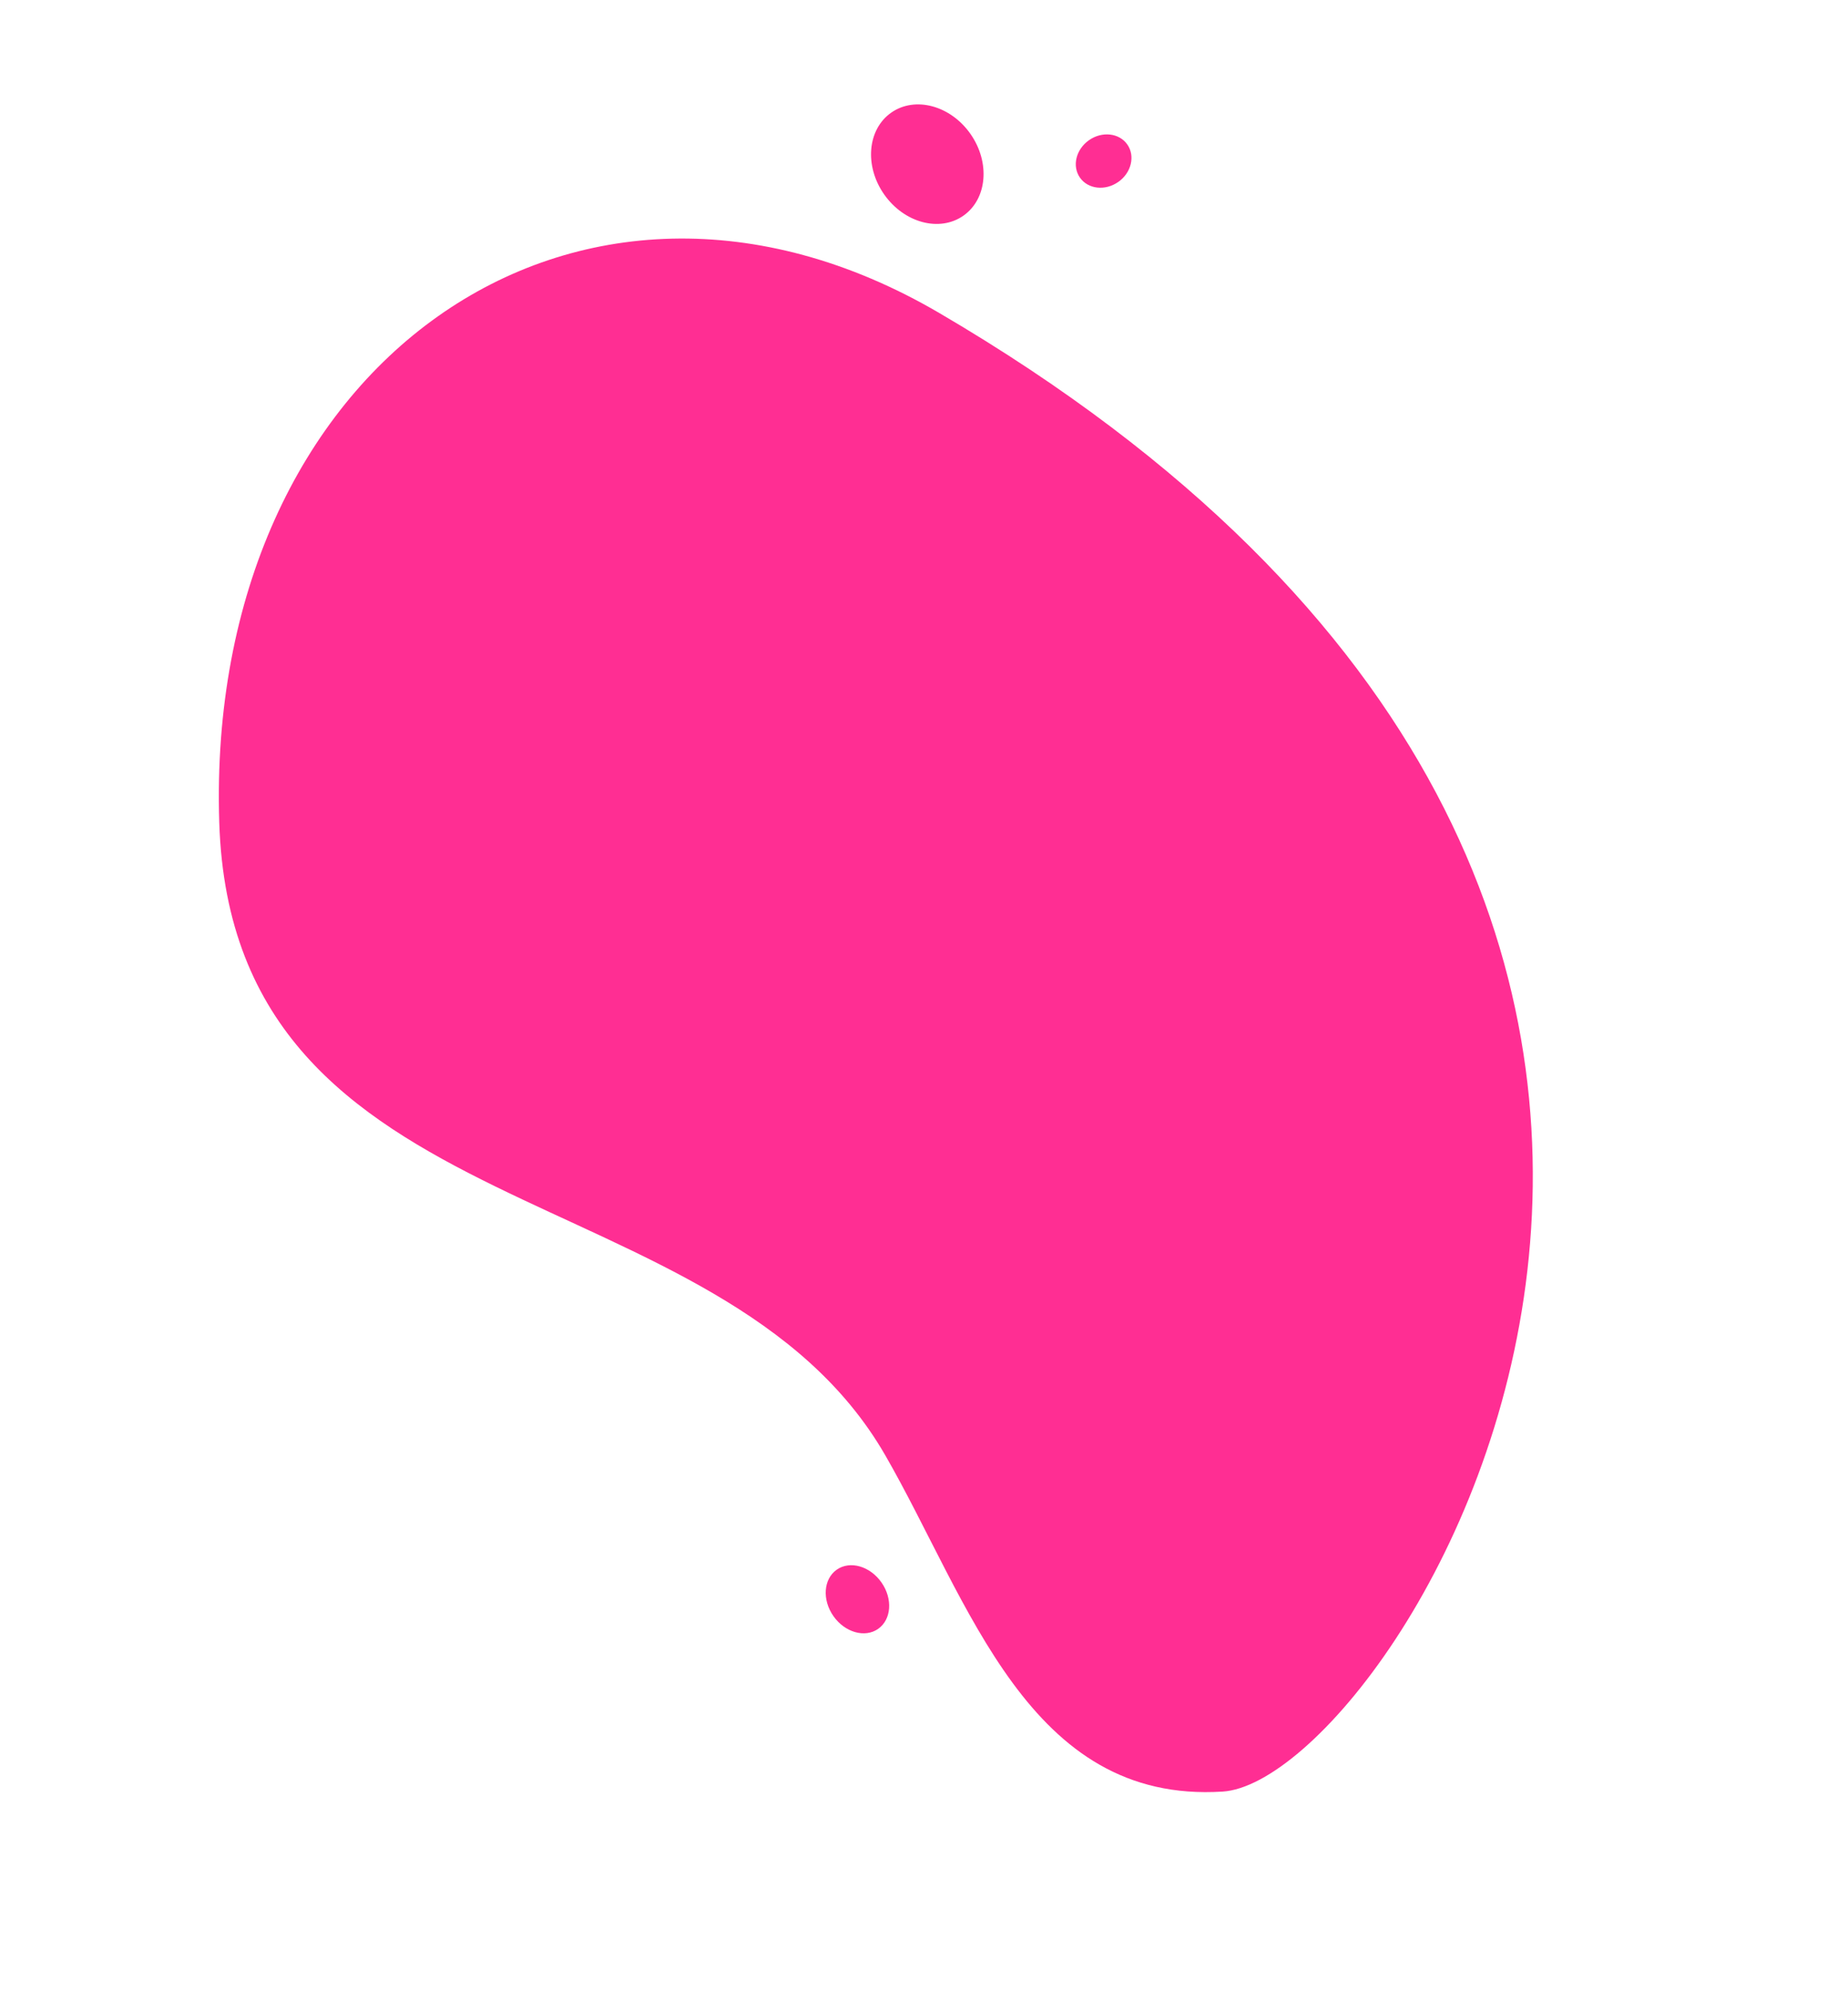<?xml version="1.0" encoding="UTF-8"?>
<svg xmlns="http://www.w3.org/2000/svg" version="1.1" xmlns:xlink="http://www.w3.org/1999/xlink" viewBox="0 0 450.35 485.37">
  <defs>
    <style>
      .cls-1 {
        fill: none;
      }

      .cls-2 {
        mix-blend-mode: multiply;
      }

      .cls-2, .cls-3 {
        isolation: isolate;
      }

      .cls-4 {
        fill: #ff2e93;
      }

      .cls-5 {
        clip-path: url(#clippath);
      }
    </style>
    <clipPath id="clippath">
      <rect class="cls-1" x="92.86" y="39.07" width="264.62" height="407.24" transform="translate(-98.48 173.04) rotate(-35)"/>
    </clipPath>
  </defs>
  <!-- Generator: Adobe Illustrator 28.7.1, SVG Export Plug-In . SVG Version: 1.2.0 Build 142)  -->
  <g class="cls-3">
    <g id="Layer_1">
      <g>
        <g class="cls-2">
          <g class="cls-5">
            <path class="cls-4" d="M297.96,436.47c-47.4,3.01-61.67-46.26-82.23-81.94-40.31-69.95-159.1-53.34-162.3-154.17-3.54-111.65,87.17-175.78,175.46-124.11,247.07,144.6,112.1,357.49,69.07,360.22"/>
          </g>
        </g>
        <path class="cls-4" d="M234.77,52.55c-5.81,4.07-14.45,1.75-19.31-5.19s-4.08-15.85,1.73-19.92,14.45-1.75,19.31,5.19,4.08,15.85-1.73,19.92"/>
        <path class="cls-4" d="M272.51,44.33c-3.19,2.23-7.36,1.76-9.33-1.05s-.98-6.9,2.21-9.13,7.36-1.76,9.33,1.05.98,6.9-2.2,9.13"/>
        <path class="cls-4" d="M214,396.83c-3.23,2.26-8.11.87-10.9-3.11s-2.43-9.04.81-11.31,8.11-.87,10.9,3.11,2.43,9.04-.81,11.31"/>
      </g>
    </g>
  </g>
</svg>